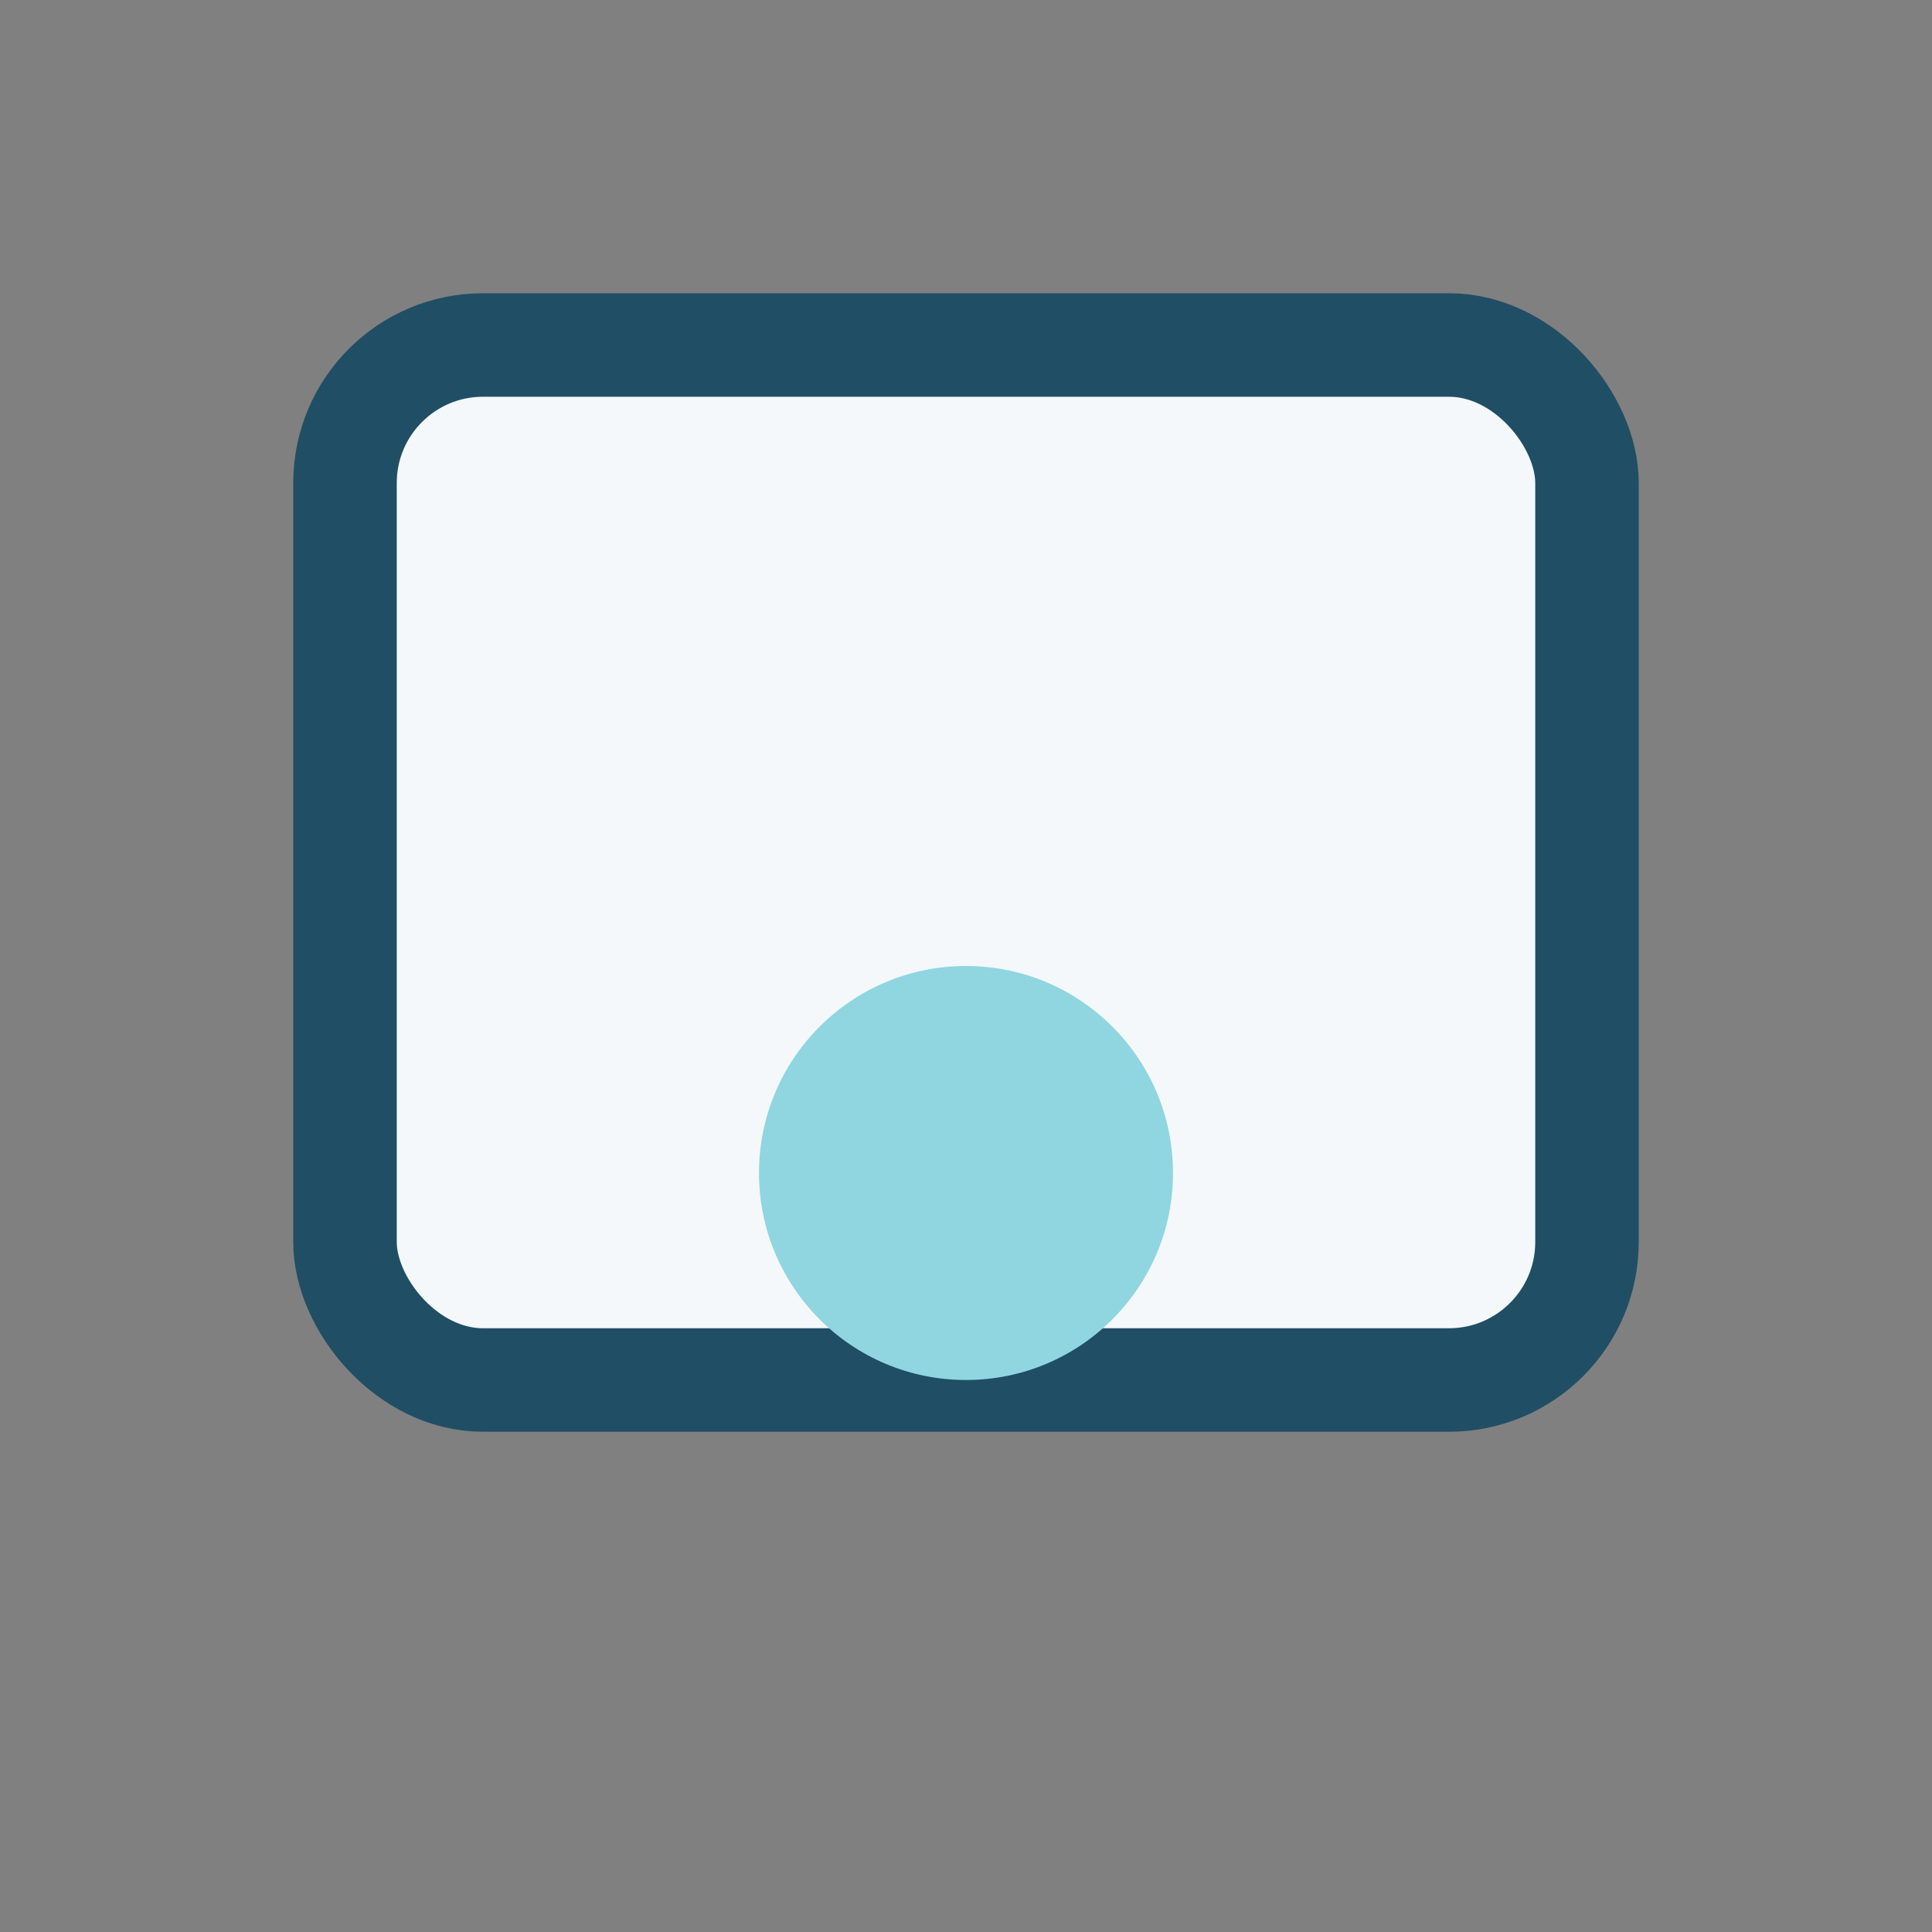<?xml version="1.0" encoding="UTF-8"?>
<svg xmlns="http://www.w3.org/2000/svg" width="28" height="28" viewBox="0 0 28 28"><rect x="0" y="0" width="28" height="28" fill="#808080" stroke="none"/><rect x="5" y="5" width="18" height="15" rx="2" fill="#F4F8FB" stroke="#204E65" stroke-width="1.5"/><circle cx="14" cy="17" r="3" fill="#8FD6E1"/></svg>
